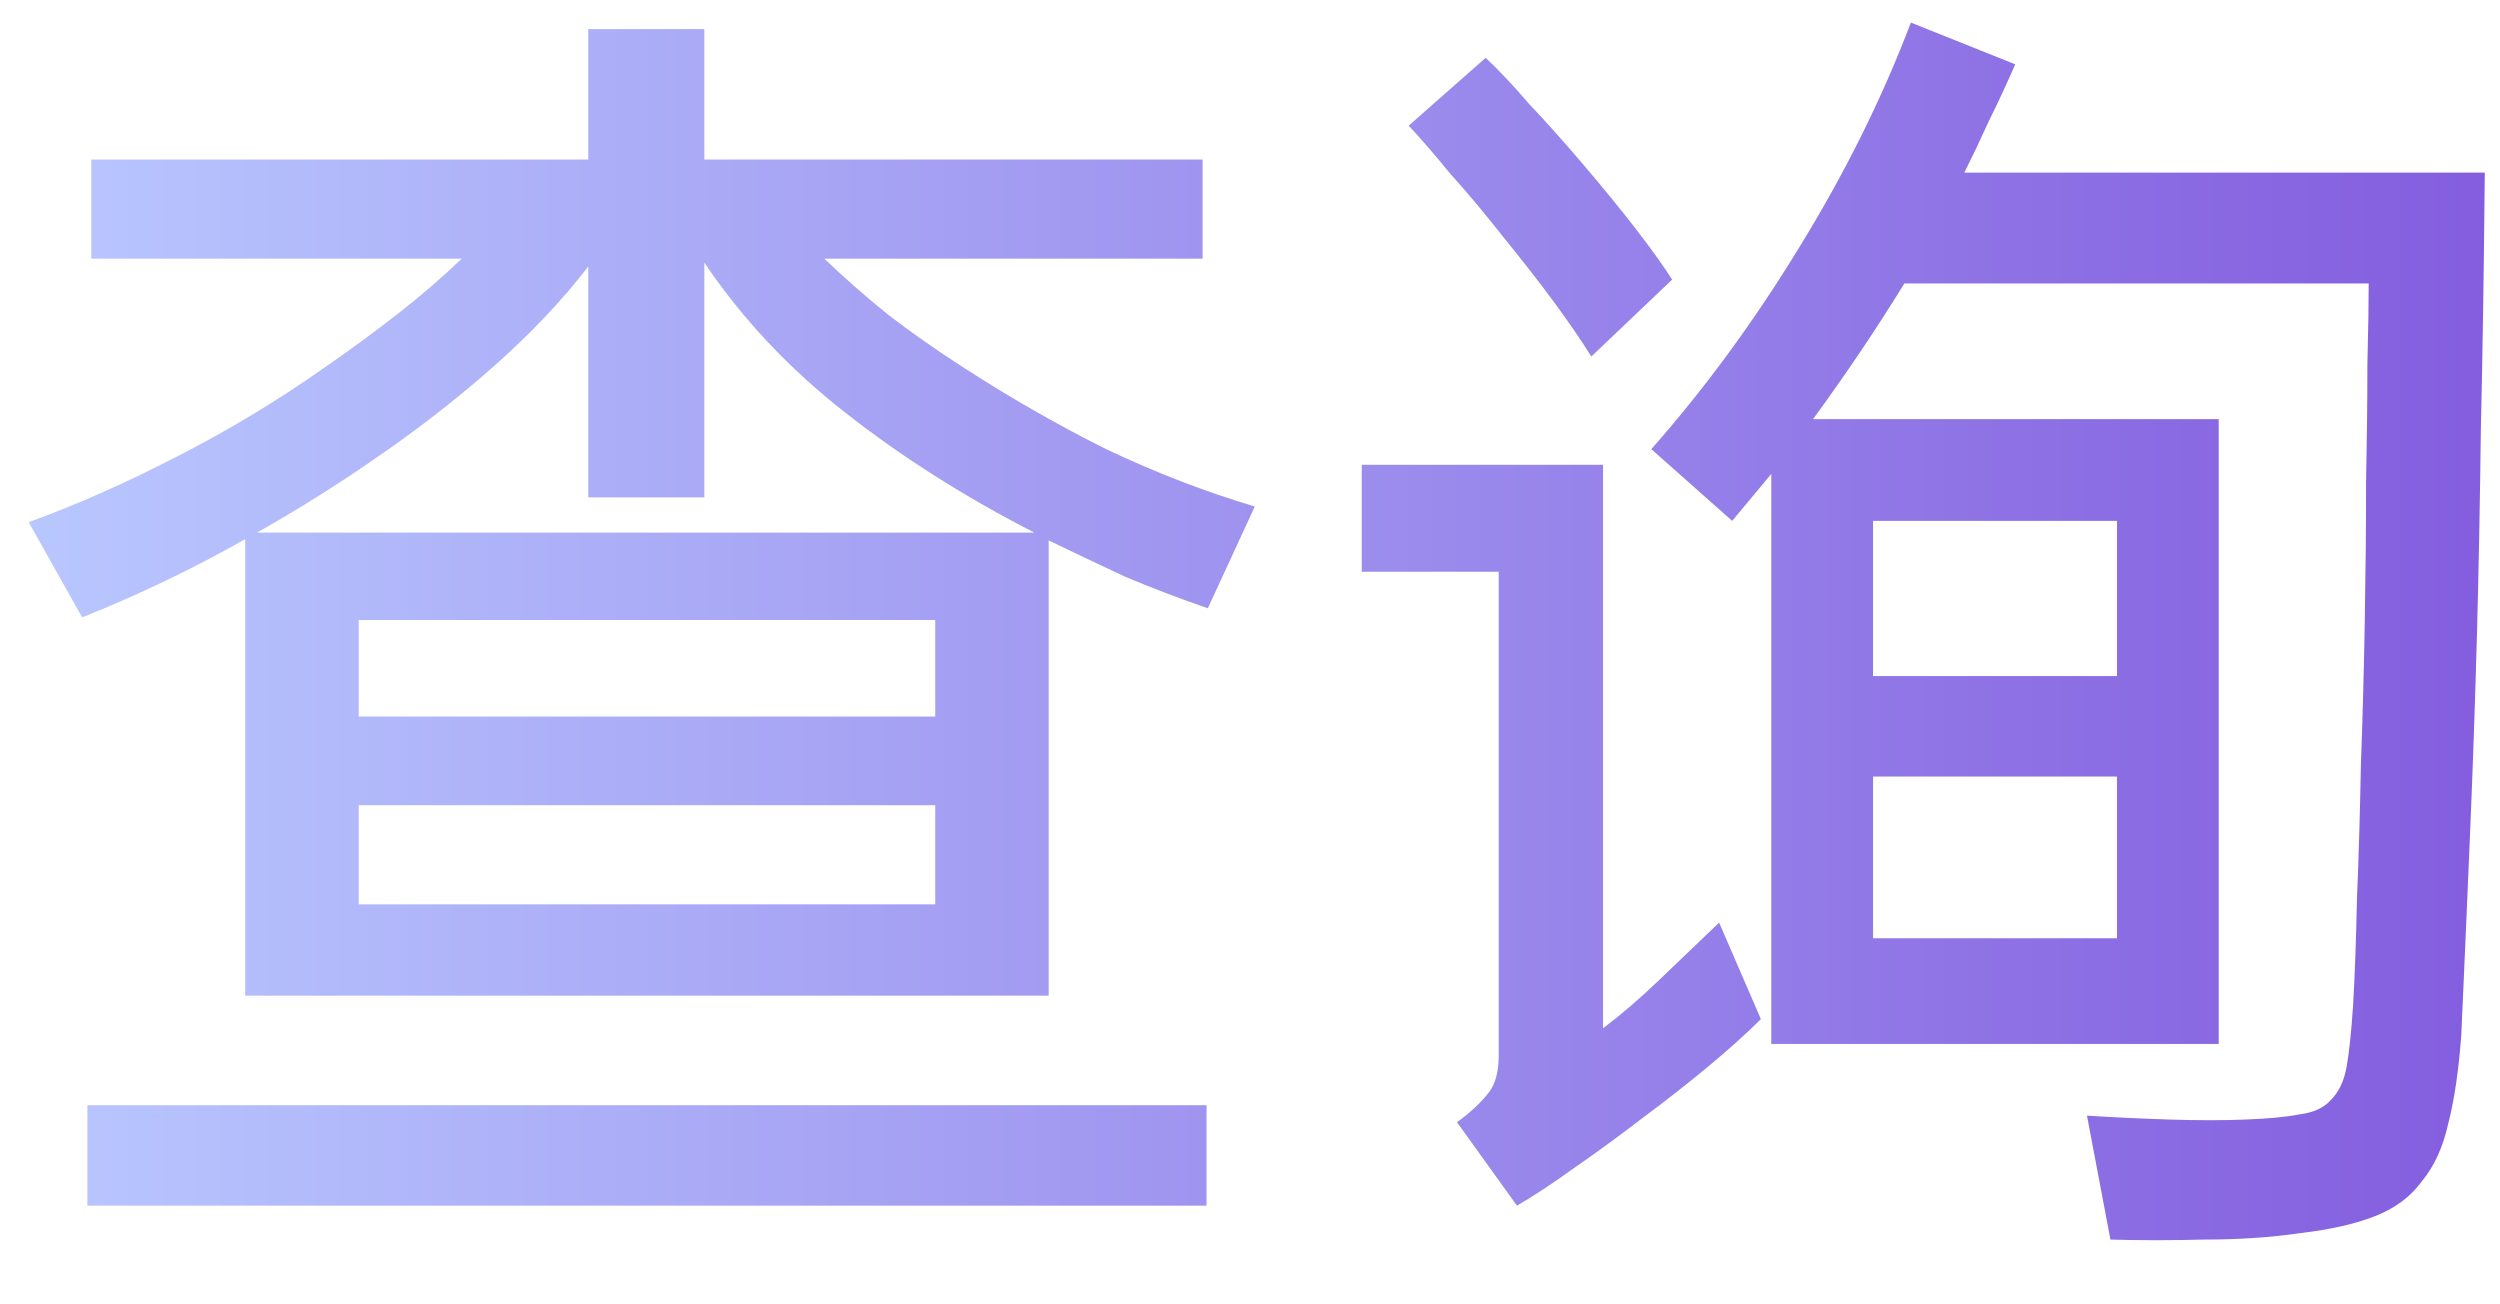 <svg width="23" height="12" viewBox="0 0 23 12" fill="none" xmlns="http://www.w3.org/2000/svg">
<path id="&#230;&#159;&#165;&#232;&#175;&#162;" d="M5.412 1.468V0.268H6.48V1.468H11.064V2.38H7.584C7.768 2.556 7.964 2.728 8.172 2.896C8.38 3.056 8.608 3.216 8.856 3.376C9.288 3.656 9.728 3.908 10.176 4.132C10.632 4.348 11.088 4.524 11.544 4.66L11.112 5.596C10.856 5.508 10.604 5.412 10.356 5.308C10.116 5.196 9.88 5.084 9.648 4.972V9.16H2.256V4.96C1.776 5.232 1.276 5.472 0.756 5.68L0.264 4.804C0.704 4.644 1.156 4.444 1.62 4.204C2.092 3.964 2.544 3.692 2.976 3.388C3.208 3.228 3.432 3.064 3.648 2.896C3.864 2.728 4.064 2.556 4.248 2.38H0.84V1.468H5.412ZM11.1 10.168V11.092H0.804V10.168H11.1ZM5.412 4.576V2.452C5.172 2.764 4.88 3.072 4.536 3.376C4.192 3.68 3.82 3.968 3.42 4.24C3.084 4.472 2.732 4.692 2.364 4.9H9.516C8.876 4.572 8.296 4.204 7.776 3.796C7.256 3.388 6.824 2.928 6.48 2.416V4.576H5.412ZM8.604 8.32V7.408H3.3V8.32H8.604ZM3.3 6.592H8.604V5.704H3.3V6.592ZM15.192 4.132C15.68 3.58 16.132 2.964 16.548 2.284C16.972 1.596 17.316 0.904 17.58 0.208L18.54 0.592C18.46 0.776 18.38 0.948 18.3 1.108C18.228 1.268 18.152 1.428 18.072 1.588H22.86C22.852 2.484 22.84 3.268 22.824 3.94C22.816 4.612 22.804 5.244 22.788 5.836C22.772 6.42 22.752 7.004 22.728 7.588C22.704 8.164 22.676 8.808 22.644 9.52C22.62 9.848 22.58 10.12 22.524 10.336C22.476 10.552 22.396 10.728 22.284 10.864C22.18 11.008 22.036 11.116 21.852 11.188C21.668 11.26 21.44 11.312 21.168 11.344C20.896 11.384 20.6 11.404 20.28 11.404C19.968 11.412 19.68 11.412 19.416 11.404L19.2 10.264C19.456 10.28 19.712 10.292 19.968 10.3C20.224 10.308 20.452 10.308 20.652 10.3C20.868 10.292 21.036 10.276 21.156 10.252C21.284 10.236 21.38 10.192 21.444 10.12C21.516 10.048 21.564 9.948 21.588 9.82C21.612 9.684 21.632 9.496 21.648 9.256C21.664 8.984 21.676 8.656 21.684 8.272C21.7 7.888 21.712 7.48 21.72 7.048C21.736 6.608 21.748 6.164 21.756 5.716C21.764 5.26 21.768 4.832 21.768 4.432C21.776 4.032 21.78 3.672 21.78 3.352C21.788 3.032 21.792 2.784 21.792 2.608H17.52C17.264 3.024 16.984 3.44 16.68 3.856H20.412V9.604H16.296V4.36L15.936 4.792L15.192 4.132ZM13.404 10.324C13.516 10.244 13.608 10.16 13.68 10.072C13.752 9.992 13.788 9.872 13.788 9.712V5.26H12.528V4.276H14.748V9.46C14.908 9.34 15.076 9.196 15.252 9.028C15.436 8.852 15.624 8.672 15.816 8.488L16.2 9.376C16.072 9.504 15.912 9.648 15.72 9.808C15.528 9.968 15.324 10.128 15.108 10.288C14.9 10.448 14.692 10.6 14.484 10.744C14.284 10.888 14.108 11.004 13.956 11.092L13.404 10.324ZM19.476 8.632V7.144H17.232V8.632H19.476ZM17.232 6.22H19.476V4.792H17.232V6.22ZM13.668 0.532C13.788 0.644 13.92 0.784 14.064 0.952C14.216 1.112 14.384 1.3 14.568 1.516C14.752 1.732 14.912 1.928 15.048 2.104C15.184 2.28 15.296 2.436 15.384 2.572L14.64 3.28C14.456 2.984 14.188 2.62 13.836 2.188C13.66 1.964 13.496 1.768 13.344 1.6C13.2 1.424 13.072 1.276 12.96 1.156L13.668 0.532Z" fill="url(#paint0_linear_5013_14424)"/>
<defs>
<linearGradient id="paint0_linear_5013_14424" x1="24" y1="6" x2="0" y2="6" gradientUnits="userSpaceOnUse">
<stop stop-color="#8158DD"/>
<stop offset="1" stop-color="#B9C8FF"/>
</linearGradient>
</defs>
</svg>
